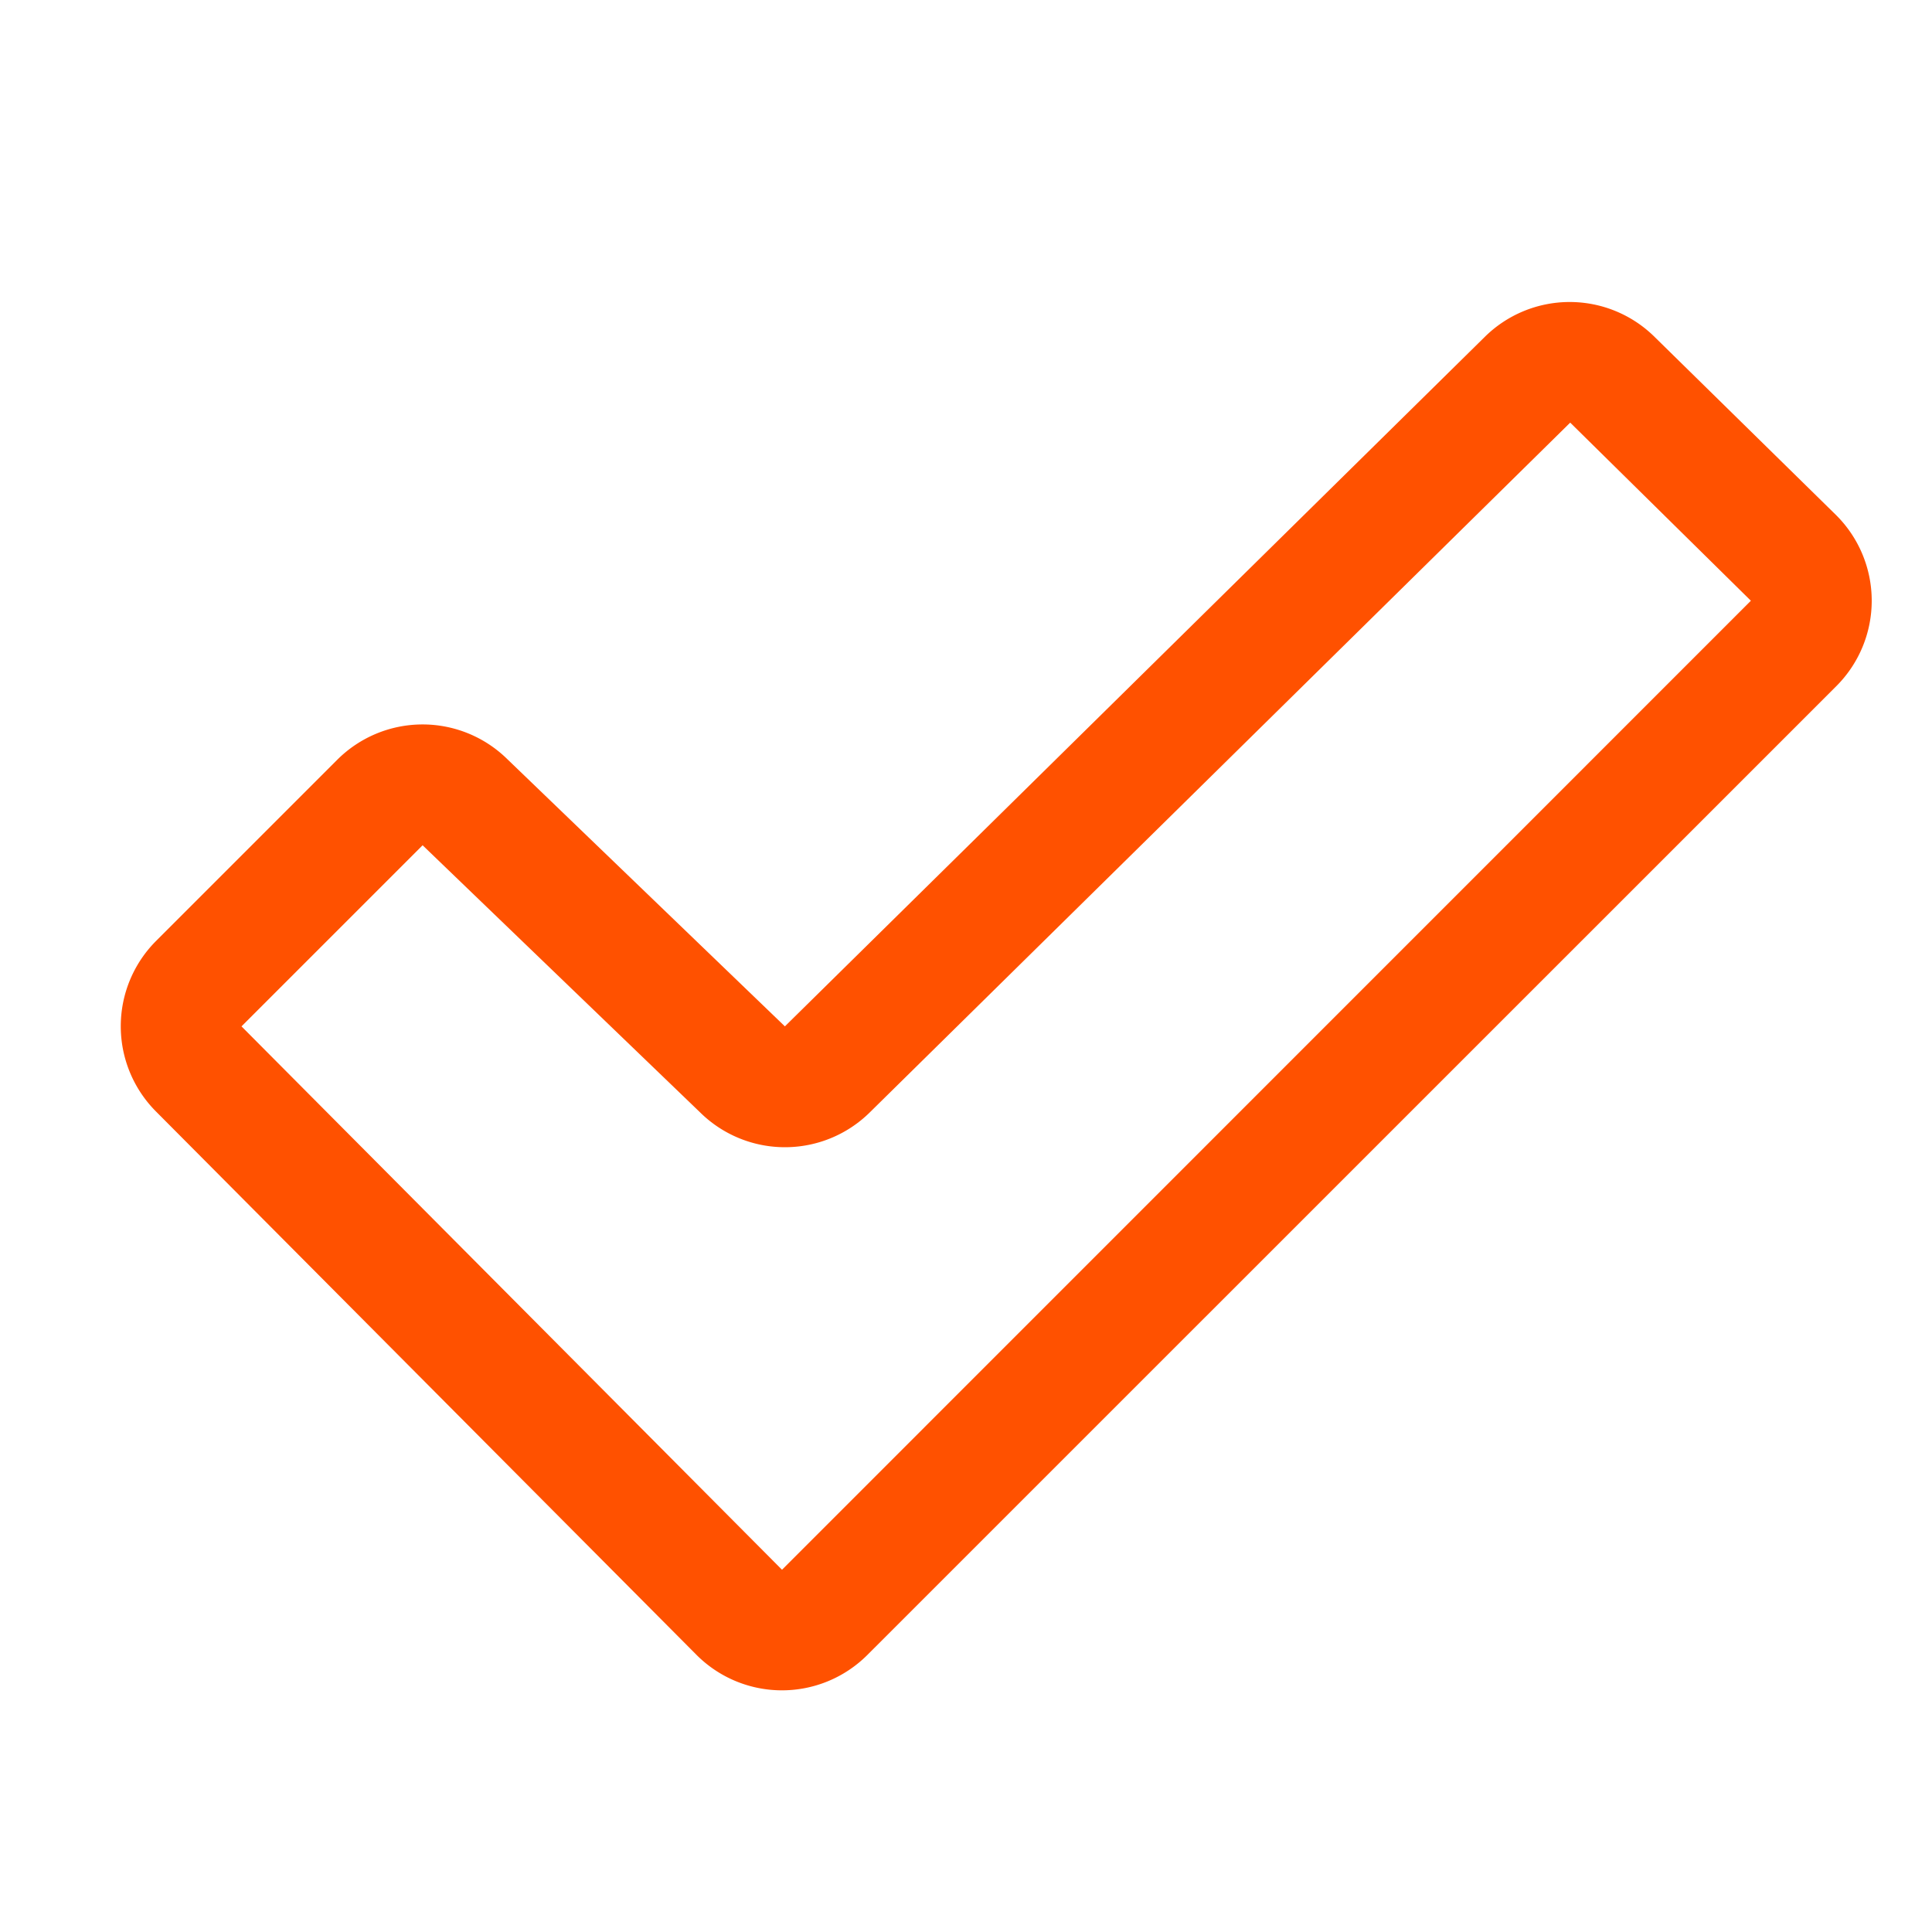 <svg style="color: #ff5100;" class="instant-icon" viewBox="0 0 256 256" fill="#ff5100" xmlns="http://www.w3.org/2000/svg">
                    <title>check-fat</title><path d="M243.28,68.24l-24-23.56a16,16,0,0,0-22.58,0L104,136h0l-.11-.11L67.25,100.62a16,16,0,0,0-22.57.06l-24,24a16,16,0,0,0,0,22.61l71.62,72a16,16,0,0,0,22.63,0L243.33,90.91A16,16,0,0,0,243.28,68.24ZM103.62,208,32,136l24-24,.11.11,36.64,35.27a16,16,0,0,0,22.52,0L208.06,56,232,79.6Z"></path>
                  </svg>